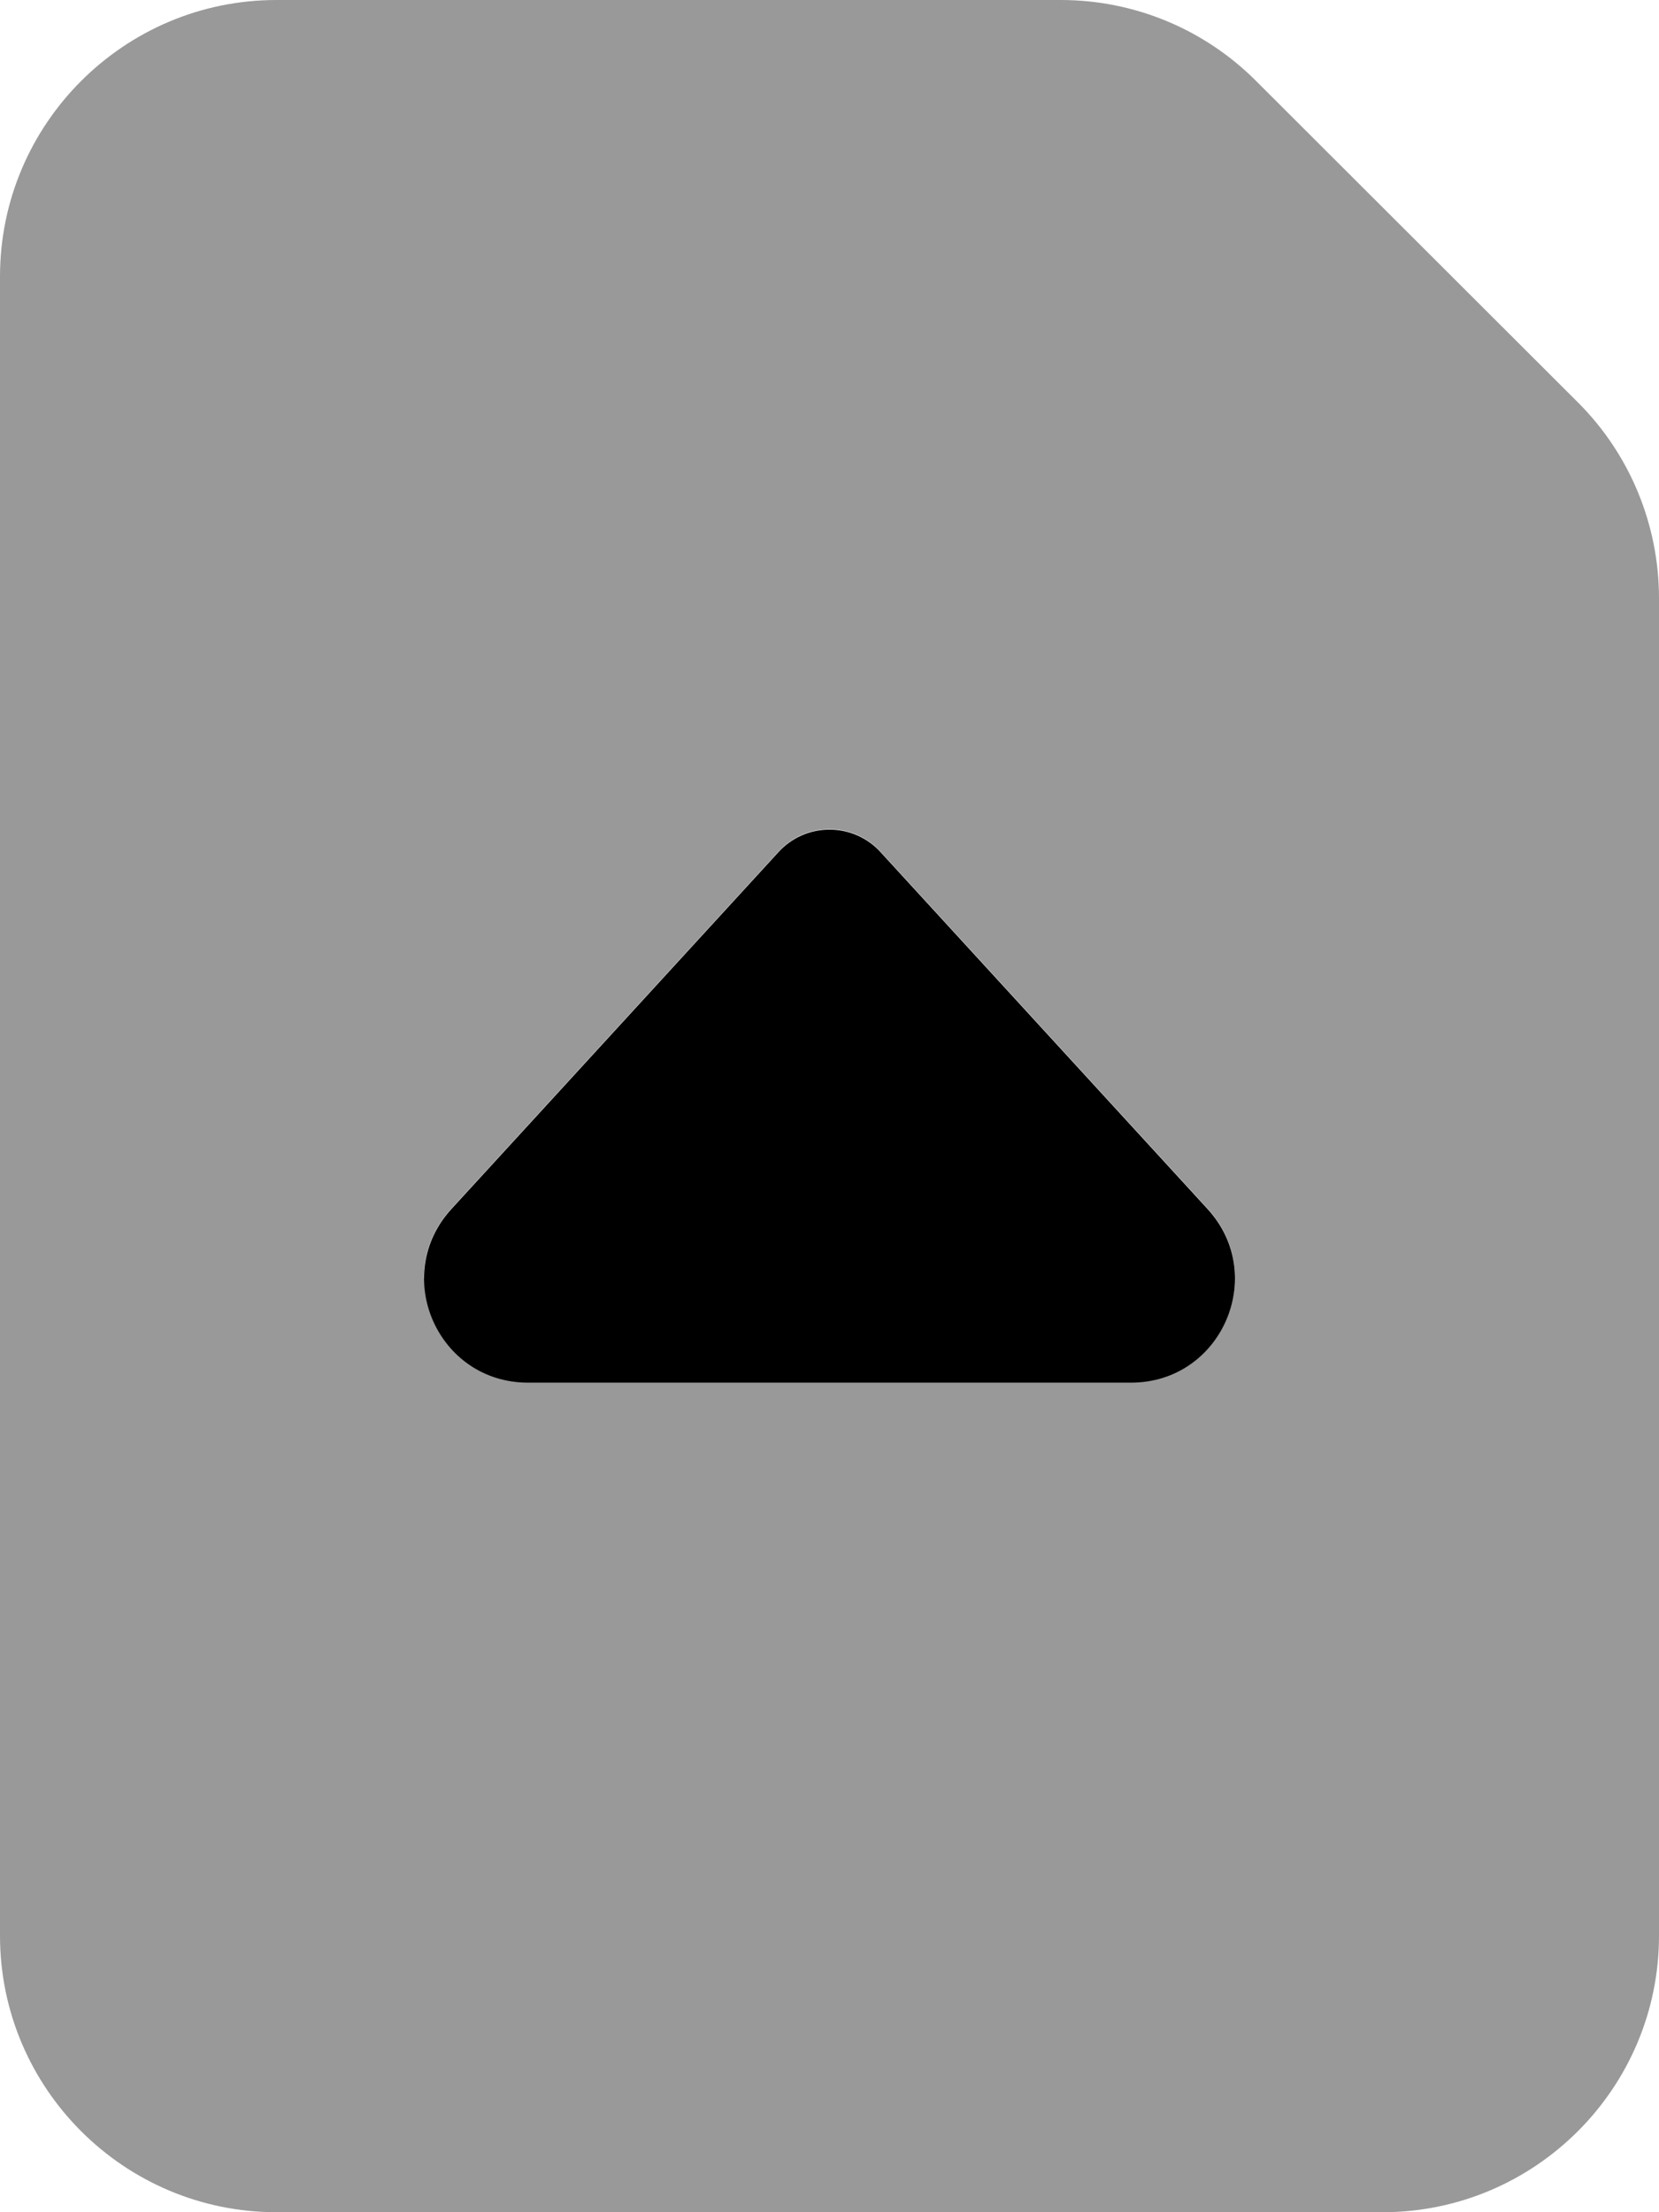 <svg xmlns="http://www.w3.org/2000/svg" viewBox="0 0 384 512"><!--! Font Awesome Pro 6.6.0 by @fontawesome - https://fontawesome.com License - https://fontawesome.com/license (Commercial License) Copyright 2024 Fonticons, Inc. --><defs><style>.fa-secondary{opacity:.4}</style></defs><path class="fa-secondary" d="M0 64L0 448c0 35.3 28.7 64 64 64l256 0c35.3 0 64-28.7 64-64l0-309.5c0-17-6.7-33.3-18.7-45.3L290.7 18.7C278.7 6.7 262.5 0 245.5 0L64 0C28.7 0 0 28.7 0 64zM98.1 295.8c0-5.6 2-11.3 6.4-16.1c25.2-27.5 50.5-55.1 75.7-82.6c3-3.3 7.3-5.2 11.8-5.2s8.8 1.9 11.8 5.2c25.2 27.5 50.5 55.1 75.7 82.6c14.1 15.4 3.2 40.2-17.7 40.2l-139.6 0c-14.4 0-24-11.8-24-24.2z"/><path class="fa-primary" d="M203.8 197.2c-3-3.3-7.3-5.2-11.8-5.2s-8.8 1.9-11.8 5.2l-75.7 82.6c-14.1 15.4-3.2 40.2 17.7 40.2l139.6 0c20.9 0 31.8-24.8 17.7-40.2l-75.7-82.6z"/></svg>